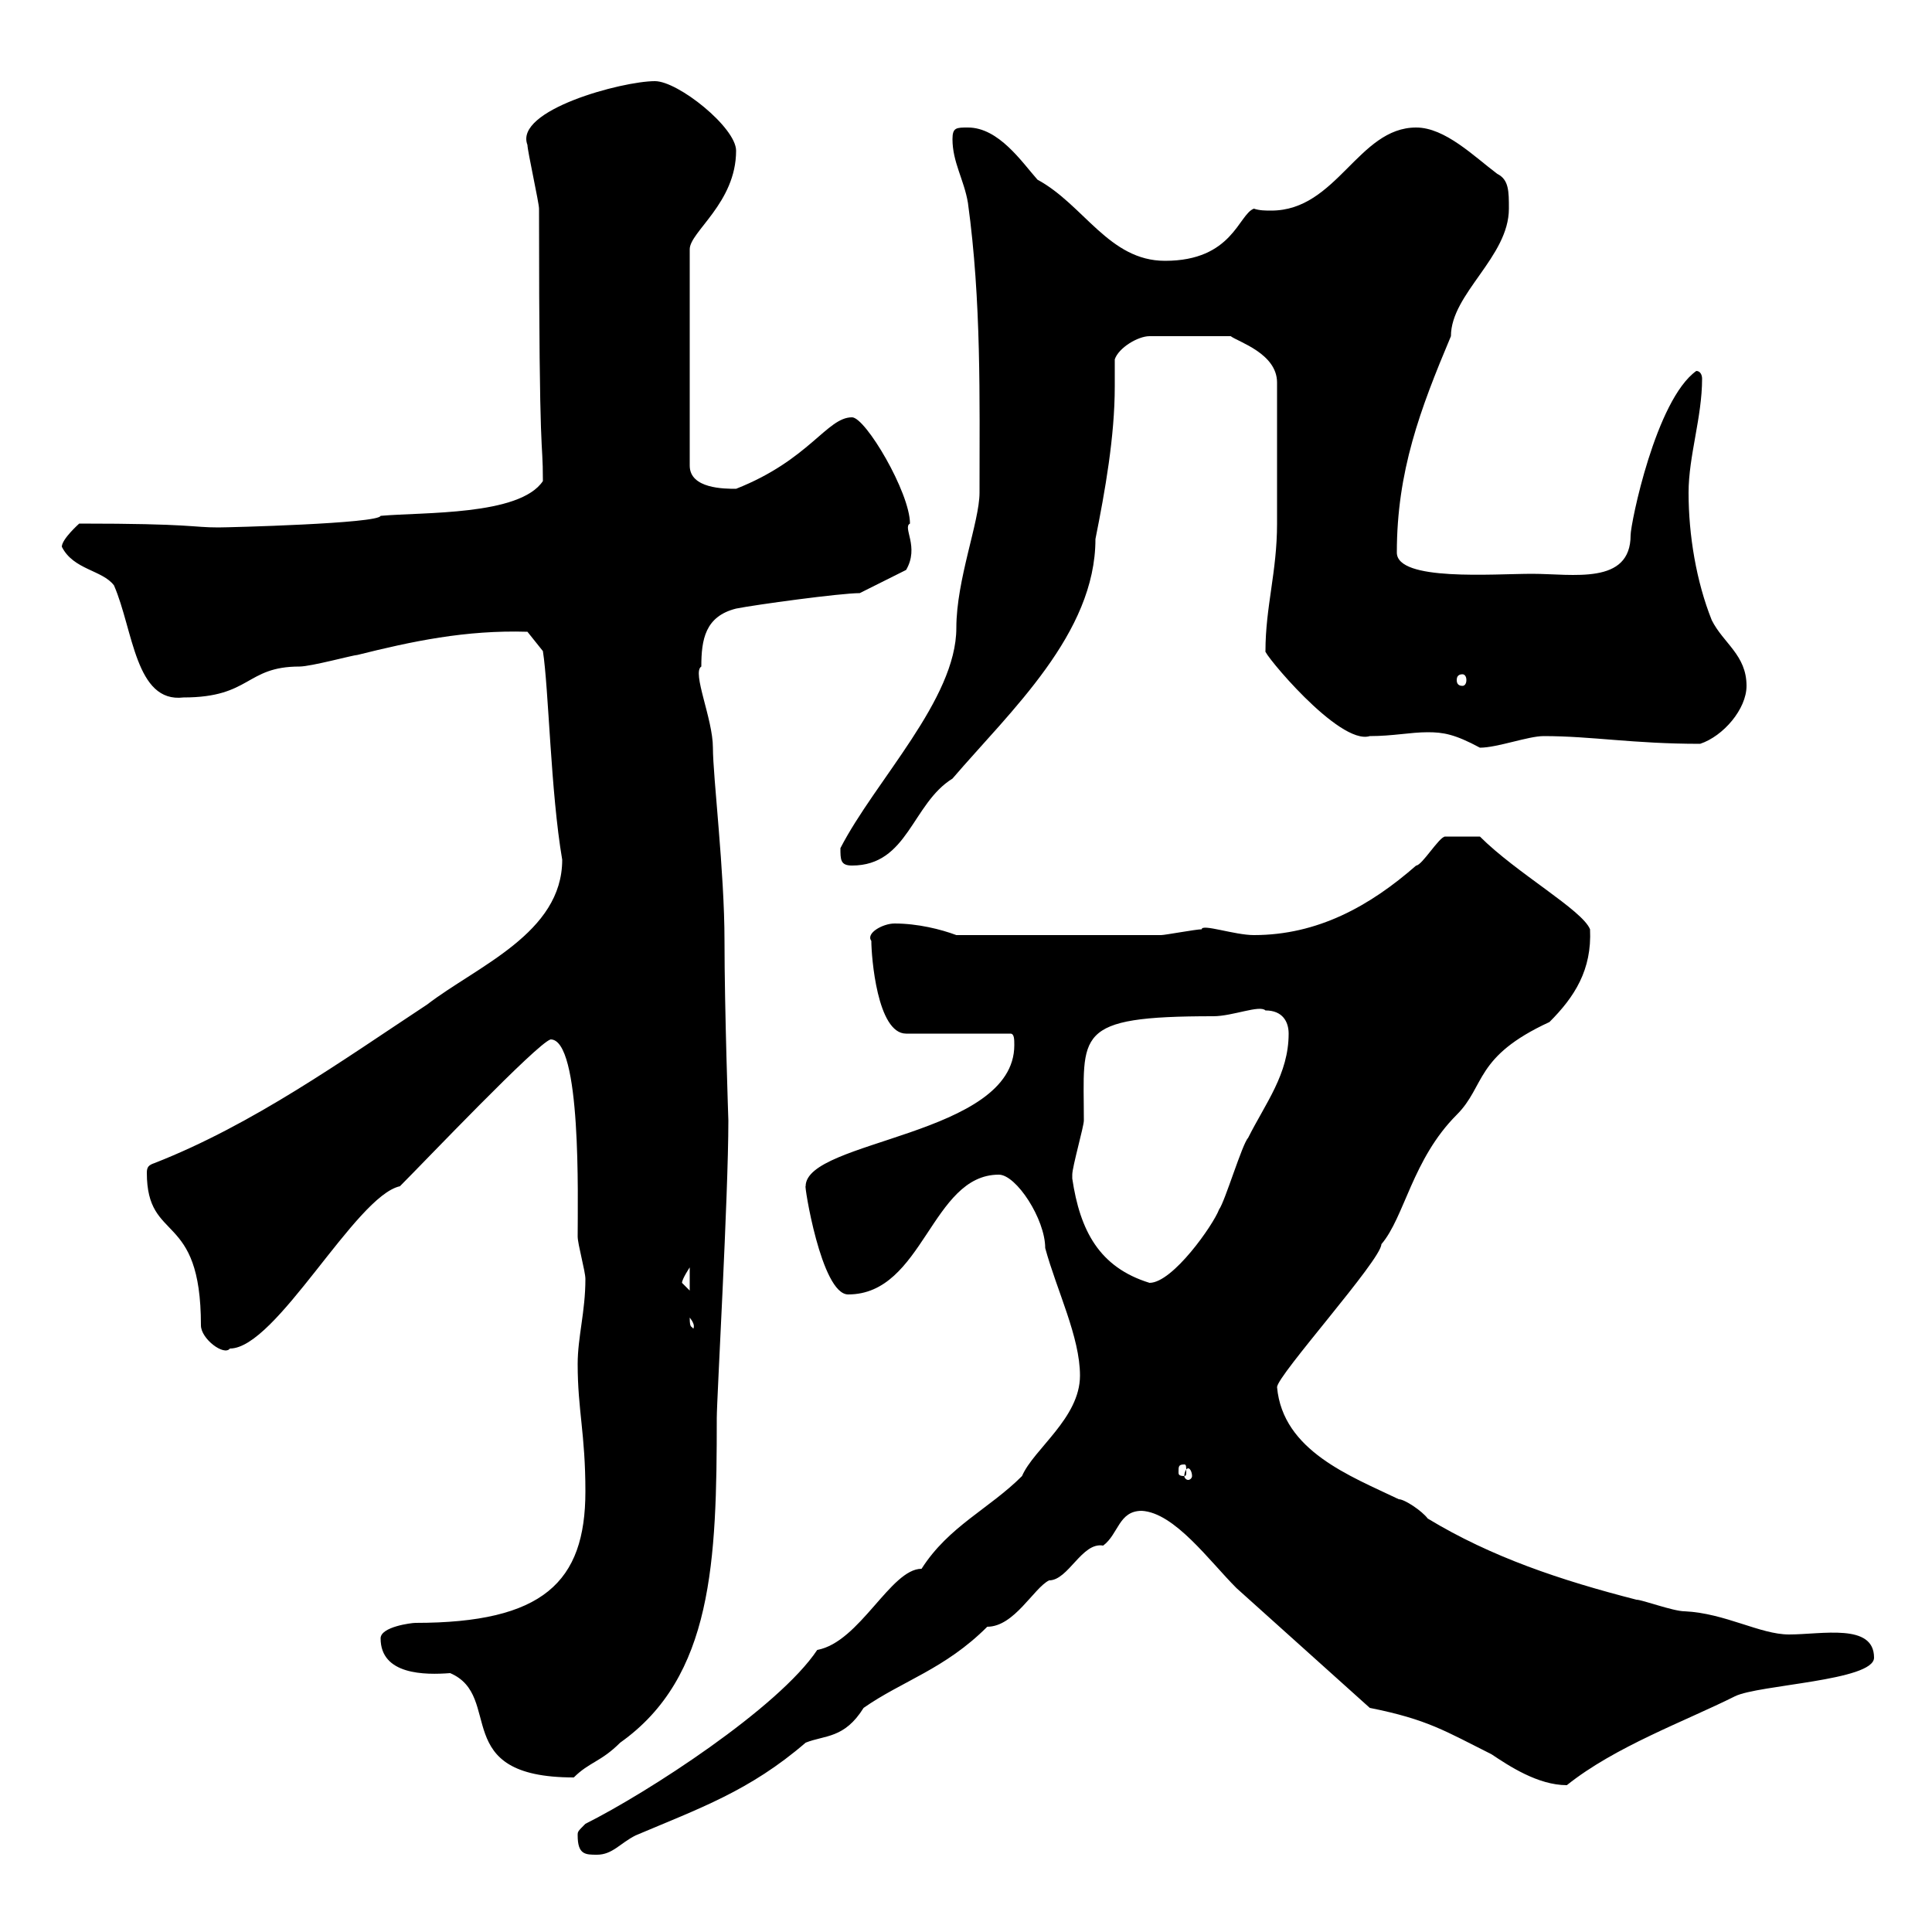 <svg xmlns="http://www.w3.org/2000/svg" xmlns:xlink="http://www.w3.org/1999/xlink" width="300" height="300"><path d="M89.70 285C89.70 288 90.90 288 92.70 288C95.10 288 96.30 286.20 98.70 285C108.60 280.80 116.40 278.10 125.10 270.60C128.10 269.40 131.10 270 134.10 265.20C140.10 261 146.70 259.20 153.30 252.60C157.50 252.60 160.50 246.60 162.90 245.40C165.90 245.40 168 239.40 171.30 240C173.70 238.20 173.70 234.60 177.30 234.60C182.40 234.90 187.80 242.40 192 246.60L212.70 265.20C221.70 267 224.40 268.80 231.60 272.40C234.30 274.20 238.80 277.20 243.30 277.20C250.80 271.20 261.60 267.30 269.40 263.40C273 261.60 291 261 291 257.40C291 252 282.90 253.80 277.80 253.80C273.30 253.80 267.90 250.50 261.60 250.20C259.80 250.20 255 248.40 254.10 248.40C242.40 245.40 231.60 241.80 221.70 235.80C220.80 234.60 218.10 232.80 217.20 232.80C209.70 229.20 199.20 225.30 198.30 215.40C198.30 213.60 214.50 195.60 214.50 193.20C218.10 189 219.30 180 226.20 173.10C230.70 168.60 228.90 164.10 240.60 158.70C244.50 154.80 247.20 150.60 246.90 144.30C245.70 141.30 235.50 135.60 229.80 129.90C226.50 129.90 225.30 129.90 224.40 129.90C223.50 129.90 220.80 134.40 219.90 134.40C212.70 140.70 204.60 145.20 194.70 145.20C191.70 145.20 186.60 143.40 186.60 144.30C185.70 144.30 180.90 145.20 180.30 145.20L148.50 145.20C146.10 144.30 142.50 143.40 138.90 143.40C137.10 143.40 134.40 144.90 135.30 146.10C135.30 148.50 136.20 160.50 140.70 160.50L156.90 160.50C157.50 160.50 157.50 161.40 157.50 162.30C157.50 176.40 125.10 177 125.10 184.20C124.80 183.60 127.50 201 131.70 201C143.40 201 144.60 182.40 155.10 182.40C157.80 182.40 162.30 189.30 162.30 193.80C164.10 200.40 167.70 207.60 167.70 213.60C167.70 220.20 160.50 225 158.70 229.20C153.60 234.30 147.30 237 143.10 243.60C138.30 243.60 133.50 255 126.90 256.20C120.90 265.20 100.50 278.40 90.90 283.20C89.70 284.40 89.70 284.40 89.70 285ZM59.10 254.40C59.10 260.10 66 260.10 69.90 259.80C78.30 263.40 69.60 276 89.10 276C91.50 273.60 93.30 273.60 96.30 270.60C110.70 260.40 111.30 242.40 111.30 220.20C111.30 217.20 113.10 185.70 113.10 174C113.10 174 112.50 156.60 112.50 146.10C112.50 135.30 110.70 120.60 110.70 116.10C110.70 111.60 107.40 104.40 108.90 103.50C108.90 99.30 109.50 95.70 114.30 94.50C117.30 93.90 130.50 92.10 133.50 92.10L140.70 88.50C142.80 84.90 140.10 81.90 141.30 81.30C141.30 76.50 134.40 64.80 132.30 64.80C128.40 64.80 125.70 71.40 114.30 75.90C112.50 75.90 107.10 75.90 107.10 72.30L107.10 38.70C107.10 36 114.30 31.50 114.30 23.40C114.30 19.80 105.30 12.60 101.70 12.60C96.60 12.60 79.80 17.10 81.90 22.50C81.90 23.40 83.70 31.50 83.70 32.40C83.70 74.10 84.30 67.20 84.30 74.70C80.70 80.10 65.70 79.50 59.10 80.10C58.80 81.30 35.40 81.90 33.90 81.90C29.70 81.90 30 81.30 12.30 81.30C12.30 81.30 9.60 83.70 9.60 84.90C11.40 88.50 15.90 88.50 17.70 90.90C20.70 97.80 21 109.20 28.50 108.30C39 108.30 38.10 103.50 46.50 103.50C48.30 103.50 54.90 101.70 55.50 101.70C63.90 99.60 72.30 97.80 81.90 98.10L84.30 101.10C85.20 106.80 85.50 123 87.30 133.50C87.30 144.90 74.10 150 66.30 156C53.10 164.70 39.30 174.60 24 180.60C23.10 180.90 22.80 181.20 22.80 182.10C22.80 193.20 31.20 187.80 31.20 205.80C31.20 207.90 34.80 210.60 35.70 209.40C42.90 209.40 55.20 185.70 62.10 184.20C66 180.30 83.40 162 85.50 161.40C90.30 161.40 89.70 186 89.70 192C89.70 193.20 90.90 197.40 90.90 198.60C90.90 203.70 89.70 207.60 89.70 211.80C89.70 219 90.90 222.60 90.90 231.60C90.90 245.70 84.30 252 64.50 252C63.90 252 59.10 252.60 59.10 254.40ZM184.50 228C184.80 228 185.10 228.60 185.10 229.20C185.10 229.50 184.80 229.80 184.50 229.80C184.20 229.80 183.90 229.50 183.90 229.20C183.90 228.60 184.20 228 184.50 228ZM183.90 227.40C184.20 227.40 184.20 227.70 184.20 228.60C184.20 228.90 184.20 229.20 183.90 229.20C183 229.20 183 228.90 183 228.60C183 227.70 183 227.40 183.90 227.40ZM107.10 204.60C108.30 206.10 107.40 206.40 107.70 206.40C107.40 205.80 107.10 206.40 107.10 204.60ZM105.90 199.20C105.90 198.60 107.10 196.80 107.10 196.80L107.10 200.40C107.10 200.40 105.90 199.20 105.90 199.20ZM166.50 183C166.50 183 166.50 182.40 166.50 182.40C166.50 181.20 168.30 174.90 168.30 174C168.30 160.50 166.50 157.80 188.40 157.80C191.40 157.80 195.60 156 196.50 156.90C199.20 156.90 200.10 158.70 200.10 160.50C200.10 166.80 196.50 171.30 193.80 176.70C192.90 177.60 190.20 186.60 189.30 187.80C188.40 190.20 182.10 199.20 178.50 199.20C170.70 196.80 167.70 191.10 166.50 183ZM130.50 131.70C130.50 133.50 130.50 134.40 132.30 134.40C141 134.40 141.60 124.80 147.90 120.90C156.90 110.40 170.10 98.40 170.10 83.70C171.60 76.20 173.10 67.80 173.10 60C173.10 58.50 173.10 57 173.10 55.80C173.70 54 176.70 52.20 178.50 52.20L191.10 52.20C192.30 53.10 198.30 54.90 198.30 59.40C198.30 67.80 198.30 77.40 198.30 81.30C198.30 88.80 196.50 94.20 196.50 101.10C195.90 101.10 207.90 115.80 212.70 114.30C216.30 114.30 219 113.70 221.70 113.70C224.10 113.70 225.90 114 229.80 116.10C232.50 116.10 237.30 114.30 239.70 114.30C247.20 114.30 253.50 115.50 264 115.50C267.60 114.30 271.20 110.10 271.20 106.50C271.20 101.70 267.60 99.90 265.80 96.30C263.40 90.30 262.20 83.10 262.20 76.50C262.20 70.80 264.30 64.80 264.30 58.80C264.30 58.20 264 57.60 263.40 57.60C257.10 62.10 253.20 81.30 253.20 83.10C253.20 90.90 244.20 89.10 237.90 89.10C231.90 89.10 216.90 90.30 216.90 85.80C216.90 73.20 220.50 63.60 225.30 52.20C225.30 45.60 234.30 39.90 234.30 32.40C234.30 29.70 234.30 27.90 232.50 27C228.90 24.30 224.40 19.80 219.90 19.80C210.90 19.80 207.60 32.70 197.40 32.70C196.50 32.70 195.60 32.70 194.70 32.40C192.30 33.30 191.40 40.50 180.90 40.50C172.20 40.50 168.30 31.80 161.10 27.90C158.70 25.20 155.10 19.80 150.30 19.80C148.50 19.80 147.90 19.80 147.90 21.60C147.90 25.20 149.70 27.90 150.30 31.50C152.40 46.80 152.10 61.80 152.10 76.50C152.10 81 148.50 90 148.50 97.50C148.50 108.60 135.90 121.20 130.50 131.70ZM227.10 104.70C227.40 104.70 227.70 105 227.70 105.60C227.70 106.20 227.40 106.50 227.10 106.50C226.50 106.50 226.20 106.20 226.20 105.60C226.20 105 226.50 104.70 227.10 104.70Z"/></svg>